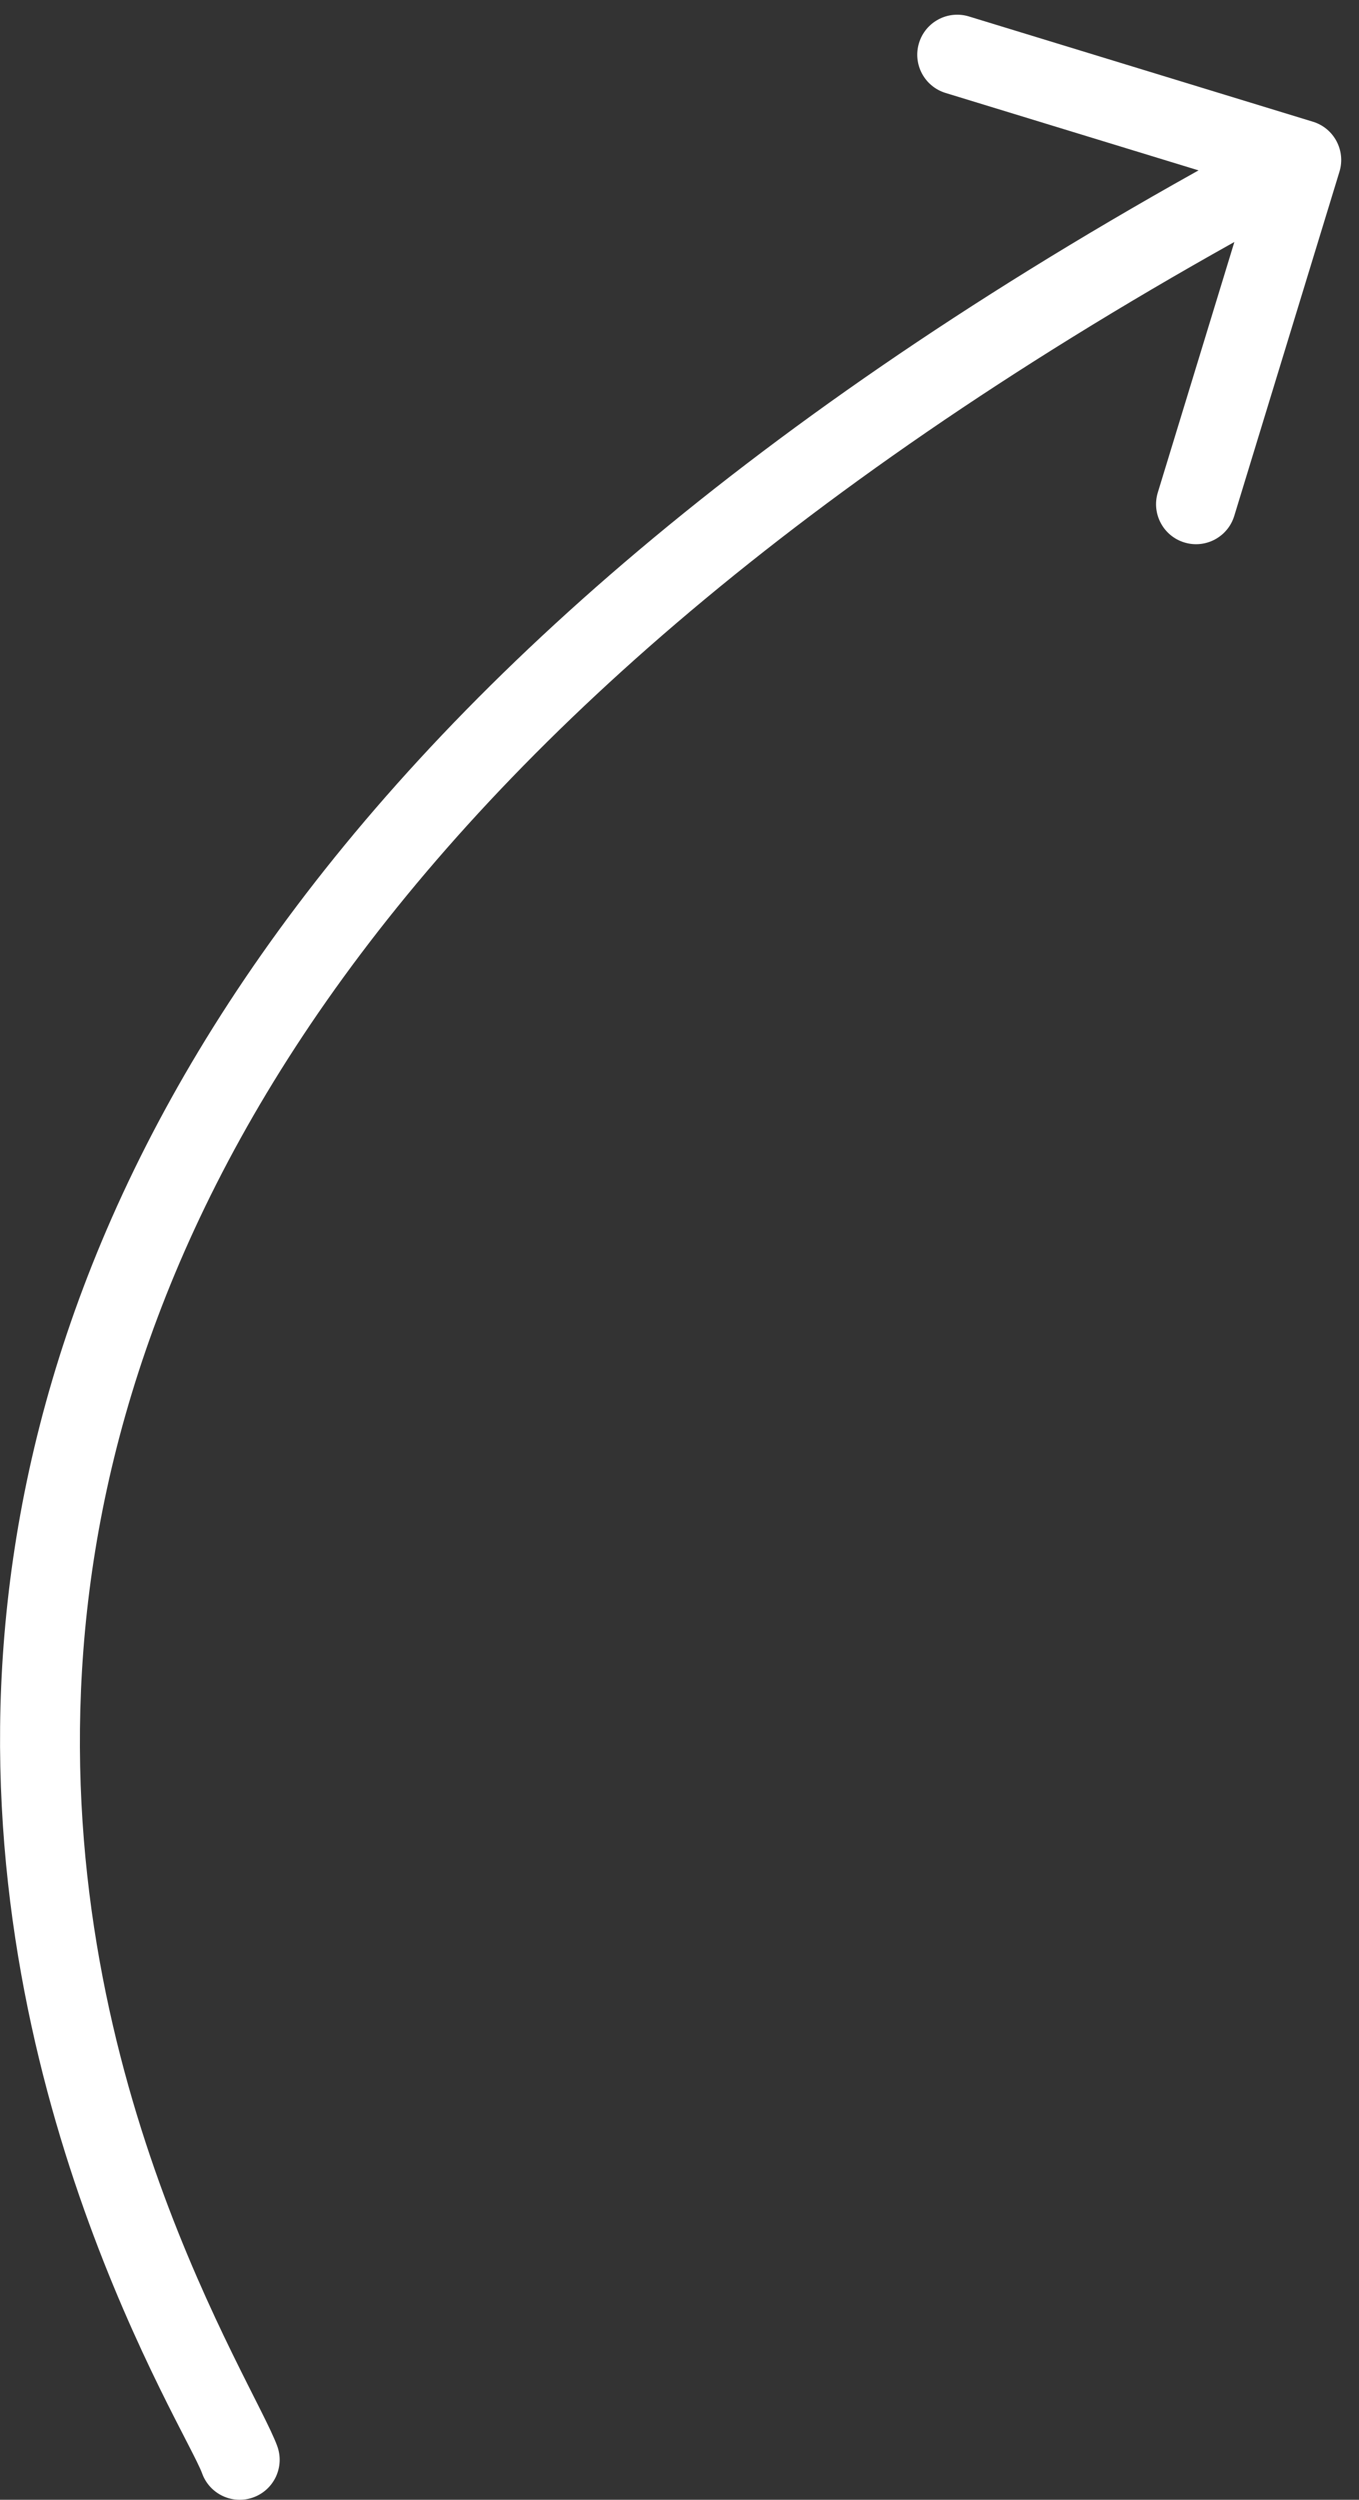 <?xml version="1.0" encoding="UTF-8"?> <svg xmlns="http://www.w3.org/2000/svg" width="68" height="125" viewBox="0 0 68 125" fill="none"><rect x="0" y="0" width="68" height="125" fill="#333333" stroke="none"/> <path d="M10.114 123.683C10.492 124.722 11.639 125.257 12.677 124.88C13.715 124.502 14.251 123.355 13.873 122.317L10.114 123.683ZM67.022 8.585C67.345 7.529 66.751 6.41 65.695 6.087L48.482 0.823C47.425 0.5 46.307 1.094 45.984 2.151C45.661 3.207 46.256 4.325 47.312 4.648L62.612 9.328L57.933 24.628C57.61 25.684 58.204 26.802 59.26 27.125C60.317 27.449 61.435 26.854 61.758 25.798L67.022 8.585ZM13.873 122.317C12.687 119.053 2.561 103.704 4.171 82.527C5.759 61.651 18.963 34.796 66.049 9.766L64.171 6.234C16.256 31.704 1.903 59.599 0.183 82.223C-1.515 104.546 9.301 121.447 10.114 123.683L13.873 122.317Z" fill="white"></path> </svg> 